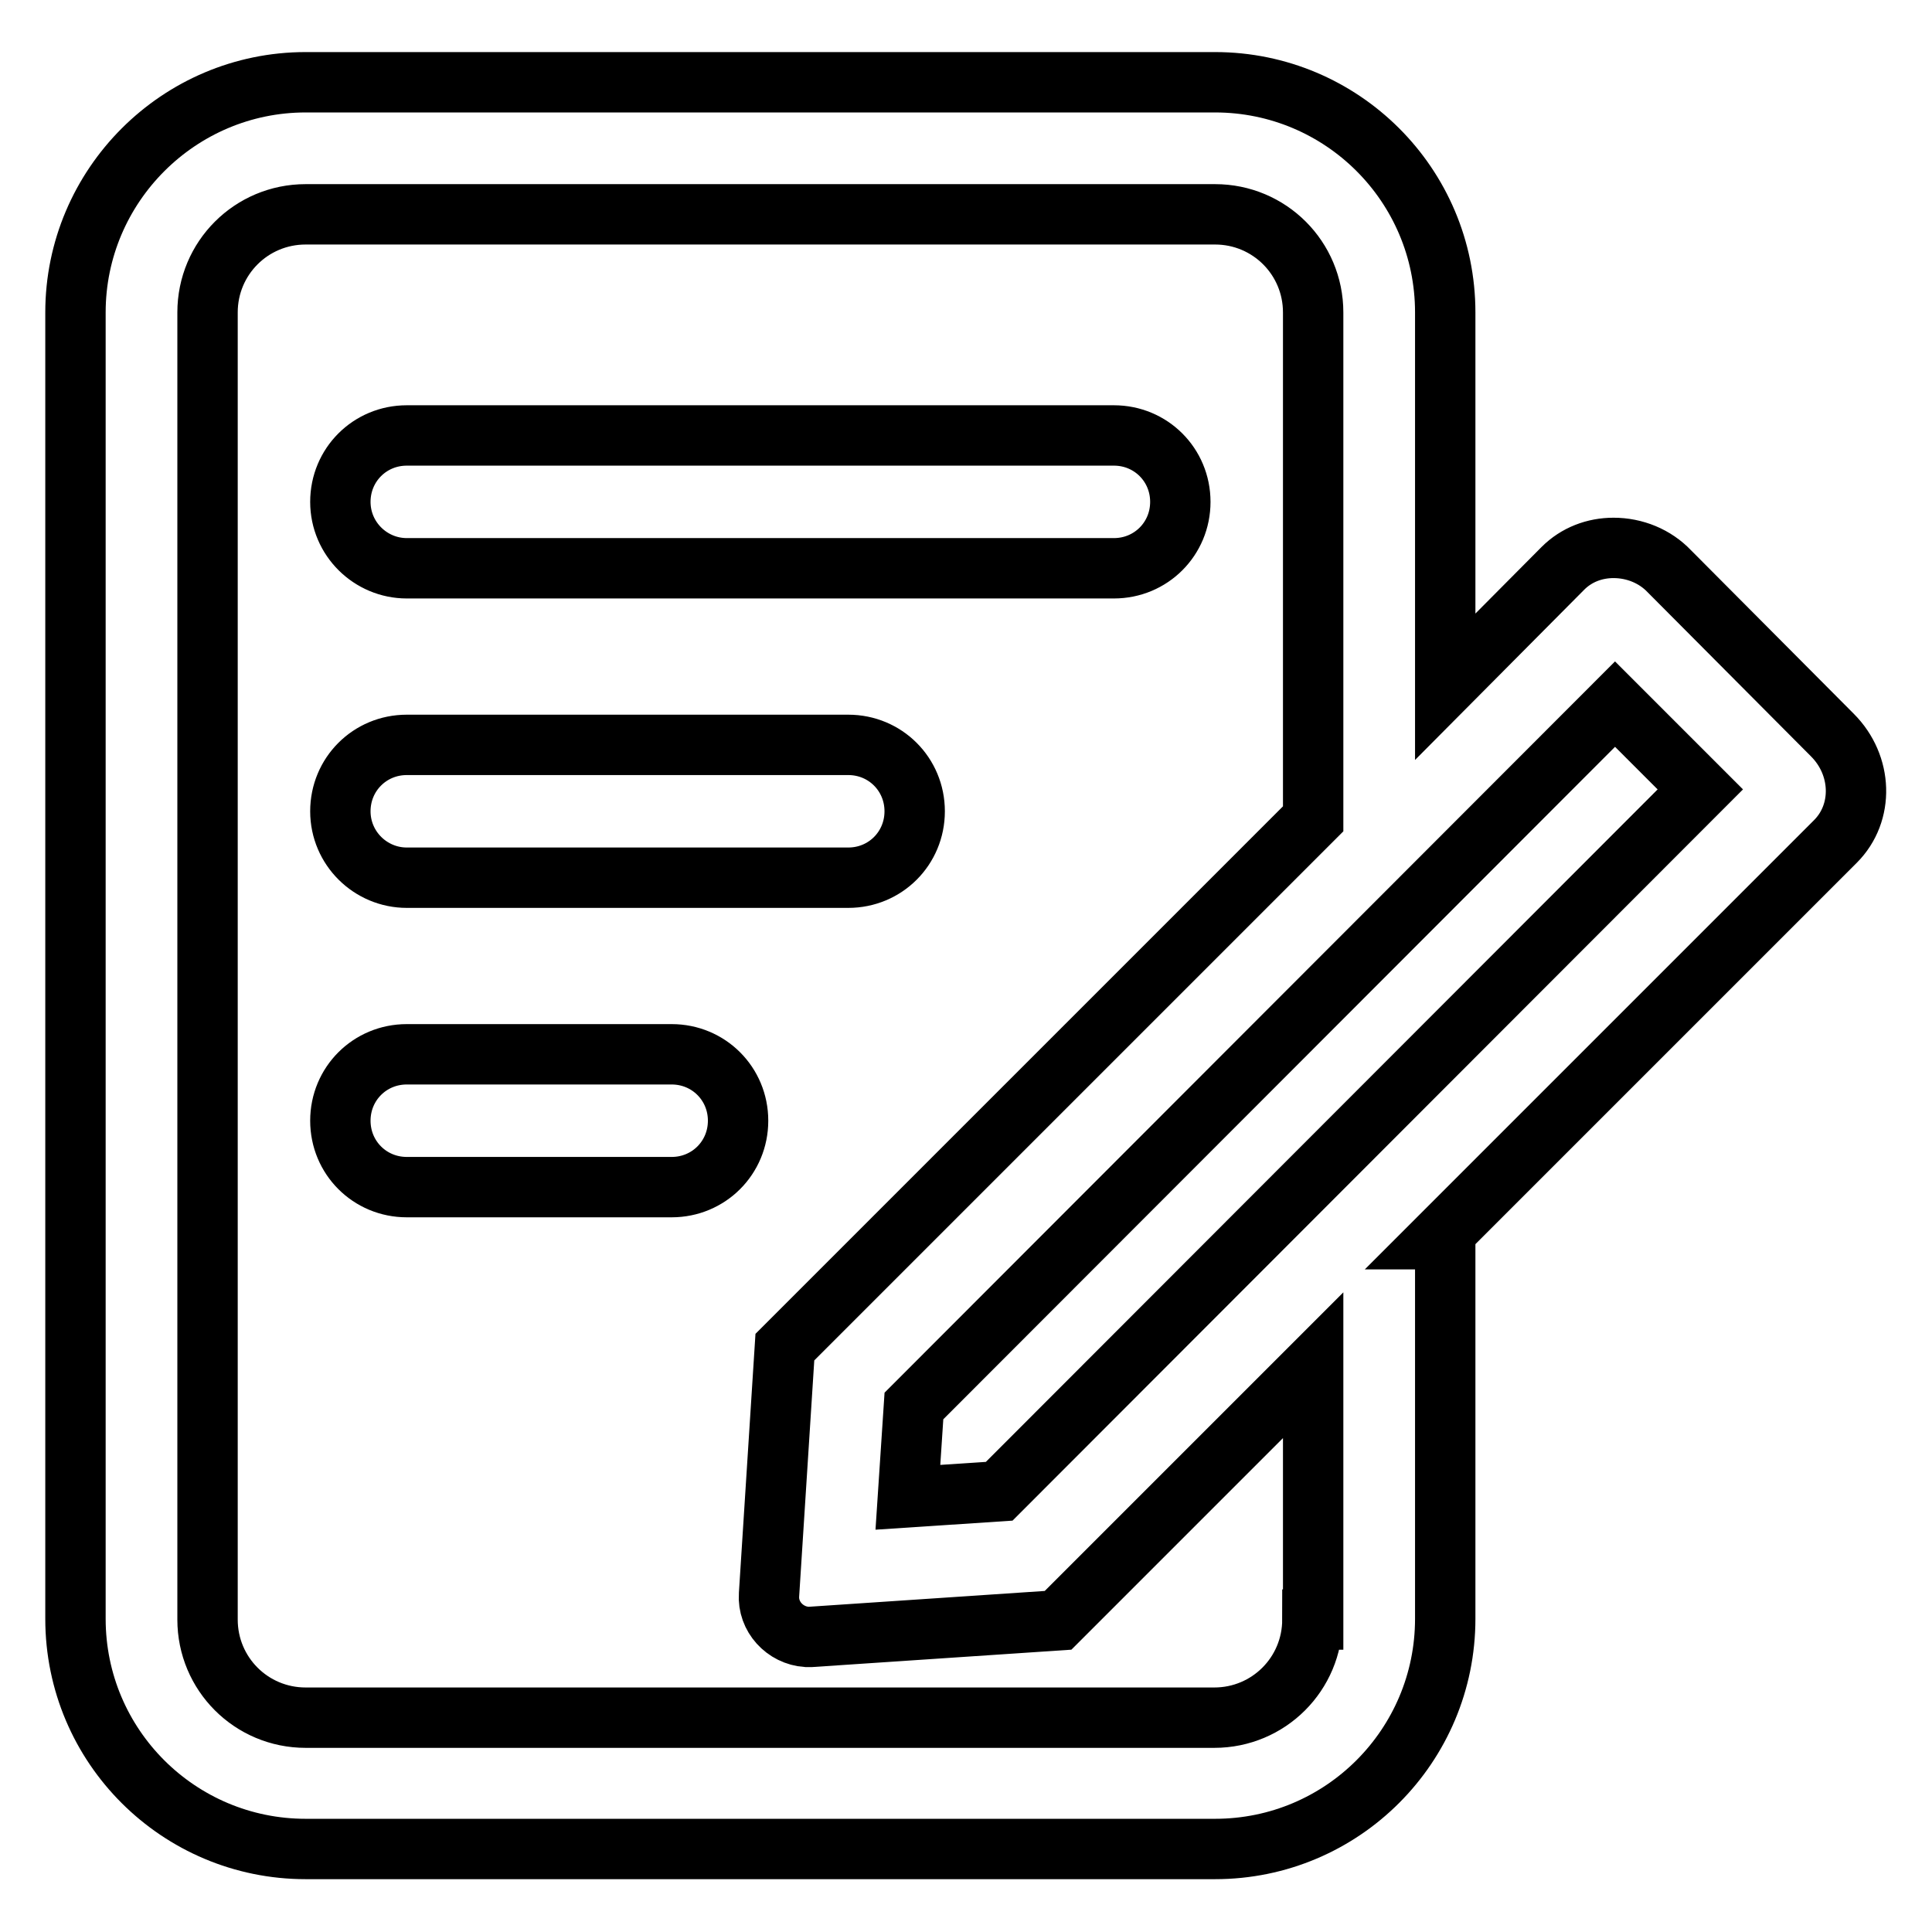 <?xml version="1.0" encoding="utf-8"?>
<!-- Svg Vector Icons : http://www.onlinewebfonts.com/icon -->
<!DOCTYPE svg PUBLIC "-//W3C//DTD SVG 1.1//EN" "http://www.w3.org/Graphics/SVG/1.1/DTD/svg11.dtd">
<svg version="1.1" xmlns="http://www.w3.org/2000/svg" xmlns:xlink="http://www.w3.org/1999/xlink" x="0px" y="0px" viewBox="0 0 256 256" enable-background="new 0 0 256 256" xml:space="preserve">
<g> <path stroke-width="8" fill-opacity="0" stroke="#000000"  d="M132.4,197.6l-12.1,0.8l0.8-12.1L214,93.3l11.3,11.3L132.4,197.6z M173.9,214.6c0,7.2-5.8,13-13,13H40.5 c-7.2,0-13-5.8-13-13V41.4c0-7.2,5.8-13,13-13H161c7.2,0,13,5.8,13,13v67.1l-70,70l-2.1,32.8c-0.2,2.9,2.1,5.4,5,5.6 c0.1,0,0.1,0,0.2,0c0.1,0,0.2,0,0.3,0l32.8-2.2l33.8-33.8V214.6z M221.2,75.7c-1.9-2-4.6-3.1-7.4-3.1c-2.5,0-4.9,0.9-6.7,2.7 L191.5,91V41.4c0-16.9-13.7-30.5-30.5-30.5H40.5C23.7,10.9,10,24.6,10,41.4v173.1c0,16.9,13.7,30.5,30.5,30.5H161 c16.9,0,30.5-13.7,30.5-30.5v-50.3h-1l52.7-52.7c3.8-3.8,3.6-10.1-0.4-14.1L221.2,75.7z M53.9,75.3h93.7c4.9,0,8.8-3.9,8.8-8.8 c0-4.9-3.9-8.8-8.8-8.8c0,0,0,0,0,0H53.9c-4.9,0-8.8,3.9-8.8,8.8C45.1,71.4,49.1,75.3,53.9,75.3C53.9,75.3,53.9,75.3,53.9,75.3  M53.9,116.3h58.5c4.9,0,8.8-3.9,8.8-8.8c0-4.9-3.9-8.8-8.8-8.8c0,0,0,0,0,0H53.9c-4.9,0-8.8,3.9-8.8,8.8 C45.1,112.4,49.1,116.3,53.9,116.3C53.9,116.3,53.9,116.3,53.9,116.3 M89,139.7H53.9c-4.9,0-8.8,3.9-8.8,8.8c0,4.9,3.9,8.8,8.8,8.8 c0,0,0,0,0,0H89c4.9,0,8.8-3.9,8.8-8.8C97.8,143.6,93.9,139.7,89,139.7C89,139.7,89,139.7,89,139.7"/></g>
</svg>
